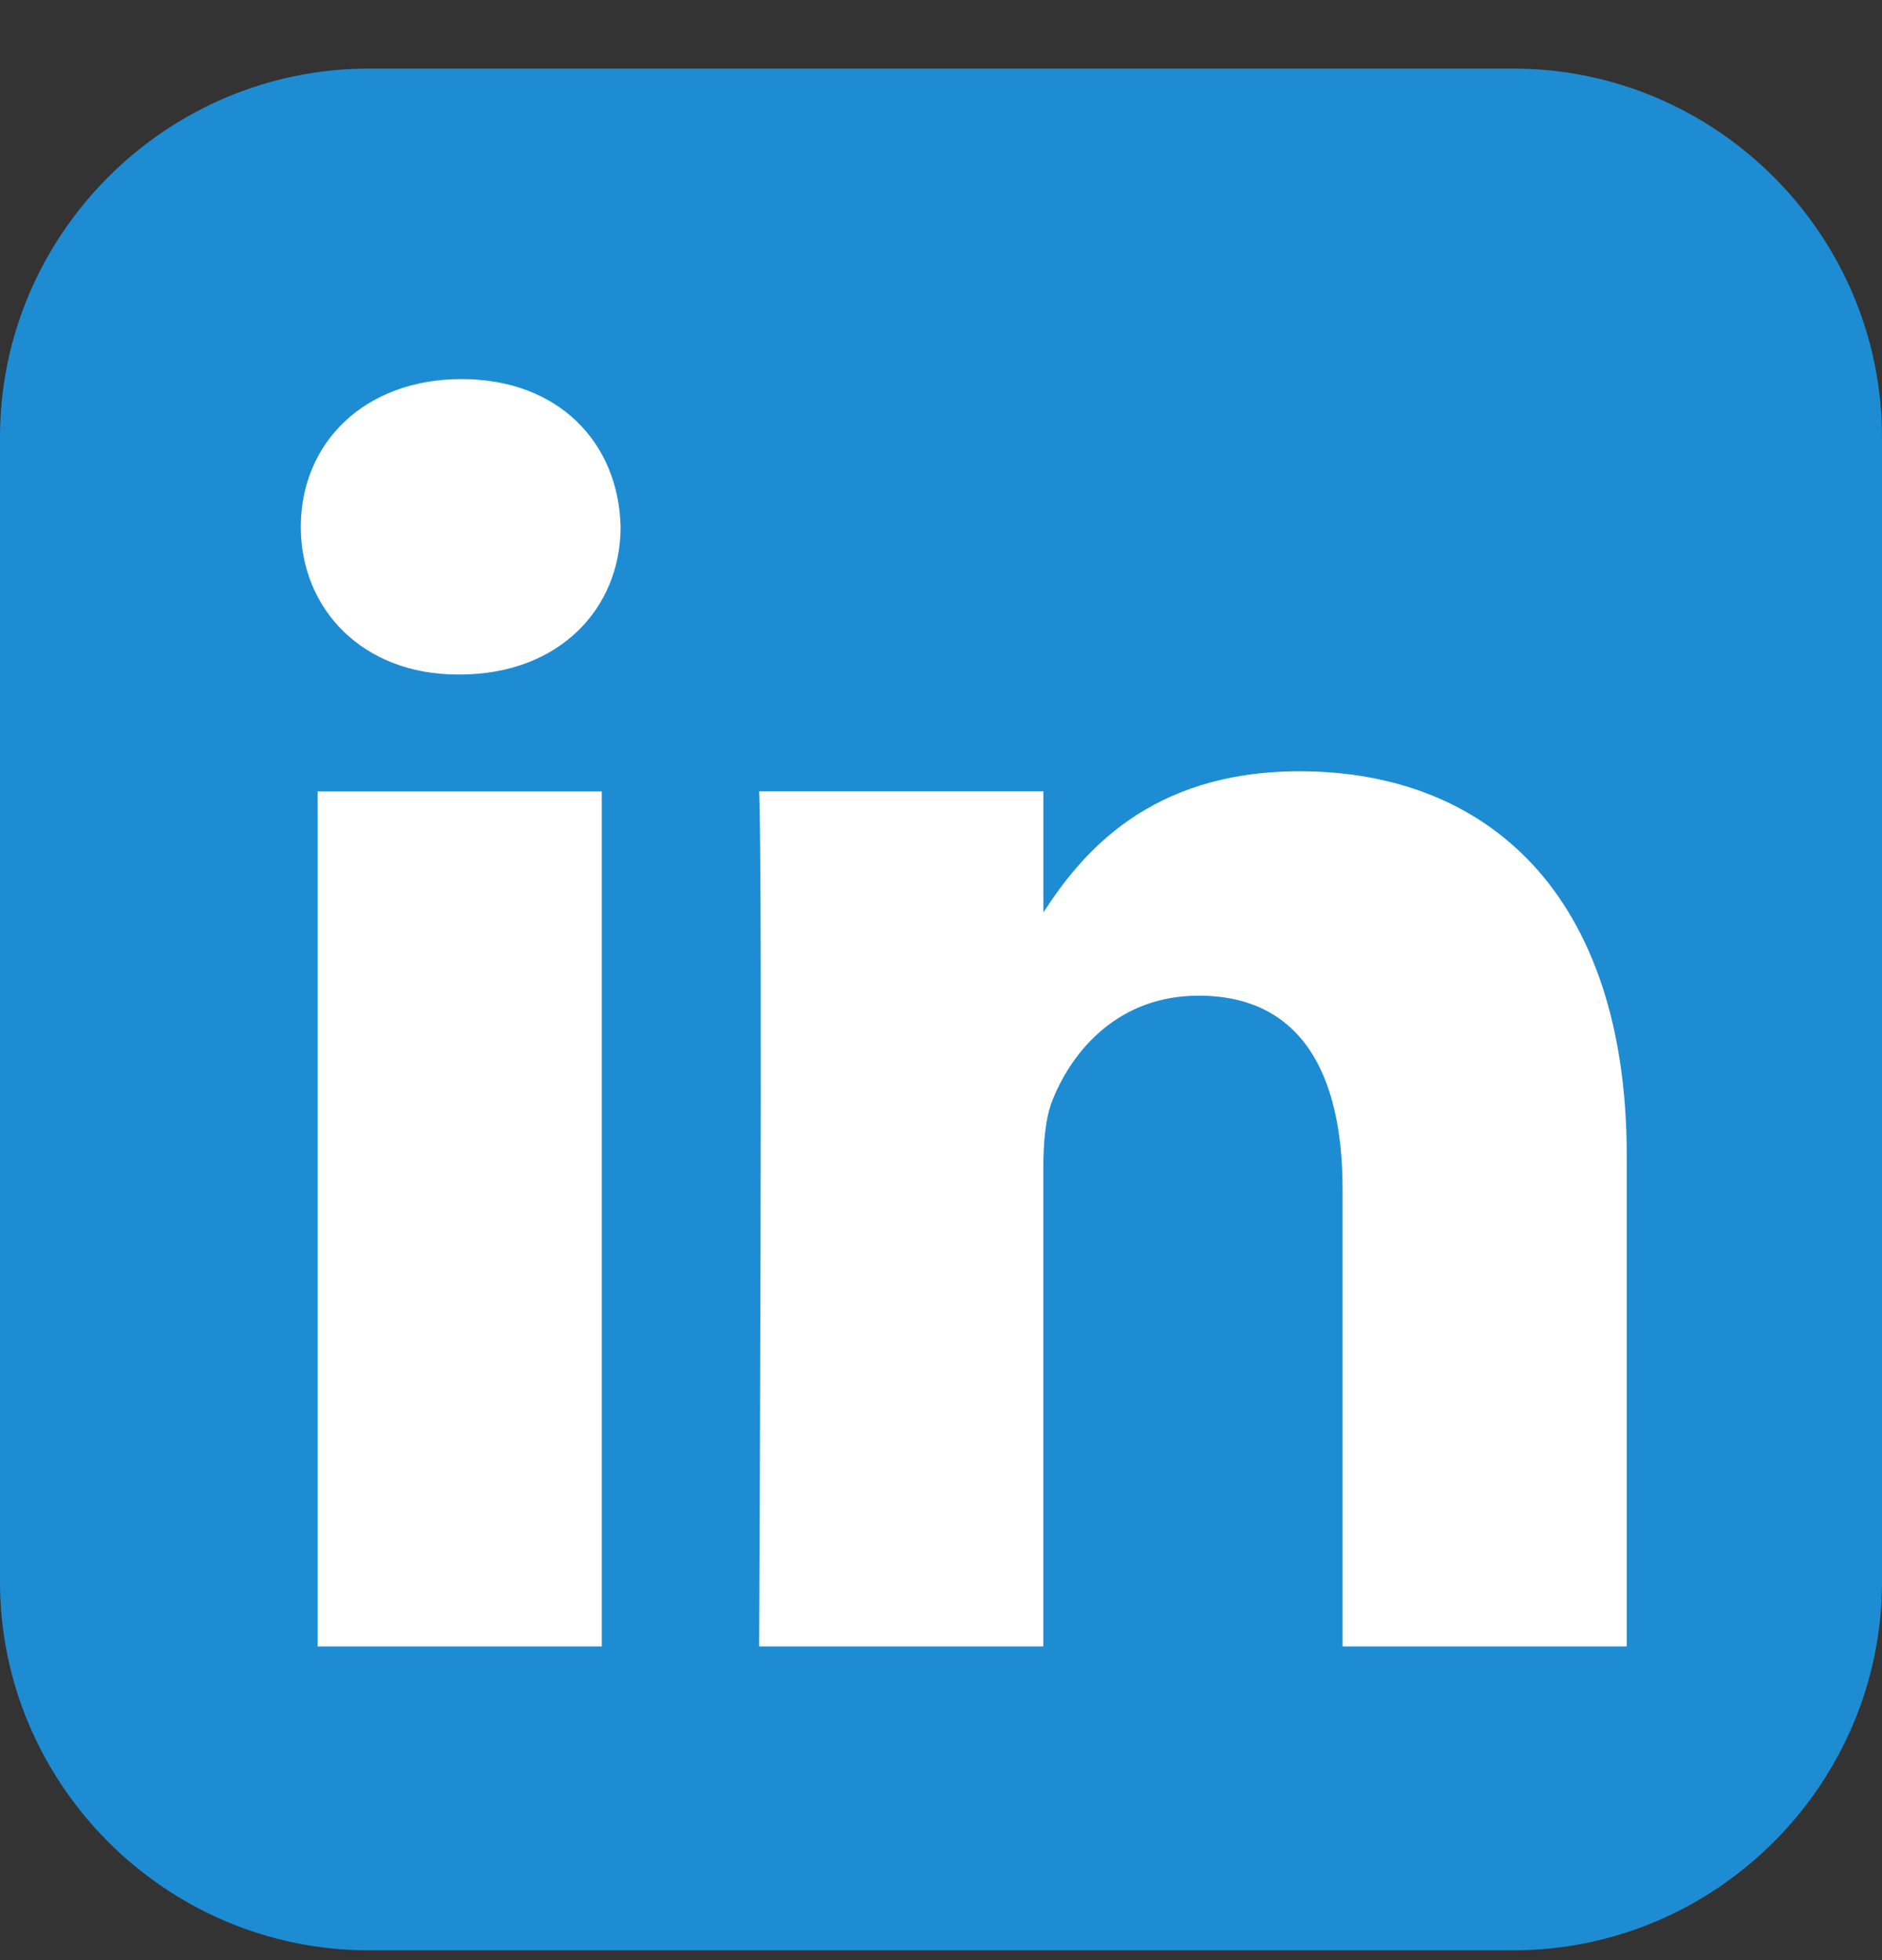 <svg width="24" height="25" viewBox="0 0 24 25" fill="none" xmlns="http://www.w3.org/2000/svg">
<rect x="0" y="0" width="24" height="25" fill="#333333" stroke="none"/>
<rect x="2" y="3" width="20" height="20" fill="white"/>
<path d="M4.703 0.875C2.117 0.875 0 2.992 0 5.578V20.173C0 22.759 2.117 24.875 4.703 24.875H19.298C21.884 24.875 24 22.759 24 20.173V5.578C24 2.992 21.884 0.875 19.298 0.875H4.703ZM5.886 4.835C7.126 4.835 7.89 5.65 7.914 6.72C7.914 7.766 7.126 8.603 5.862 8.603H5.839C4.622 8.603 3.836 7.766 3.836 6.72C3.836 5.65 4.646 4.835 5.886 4.835ZM16.573 9.837C18.957 9.837 20.745 11.396 20.745 14.746V20.999H17.121V15.165C17.121 13.699 16.596 12.699 15.285 12.699C14.283 12.699 13.687 13.373 13.425 14.024C13.329 14.257 13.305 14.582 13.305 14.909V20.999H9.681C9.681 20.999 9.728 11.116 9.681 10.093H13.306V11.637C13.788 10.894 14.649 9.837 16.573 9.837ZM4.05 10.094H7.674V20.999H4.05V10.094Z" fill="#1E8CD3"/>
</svg>

